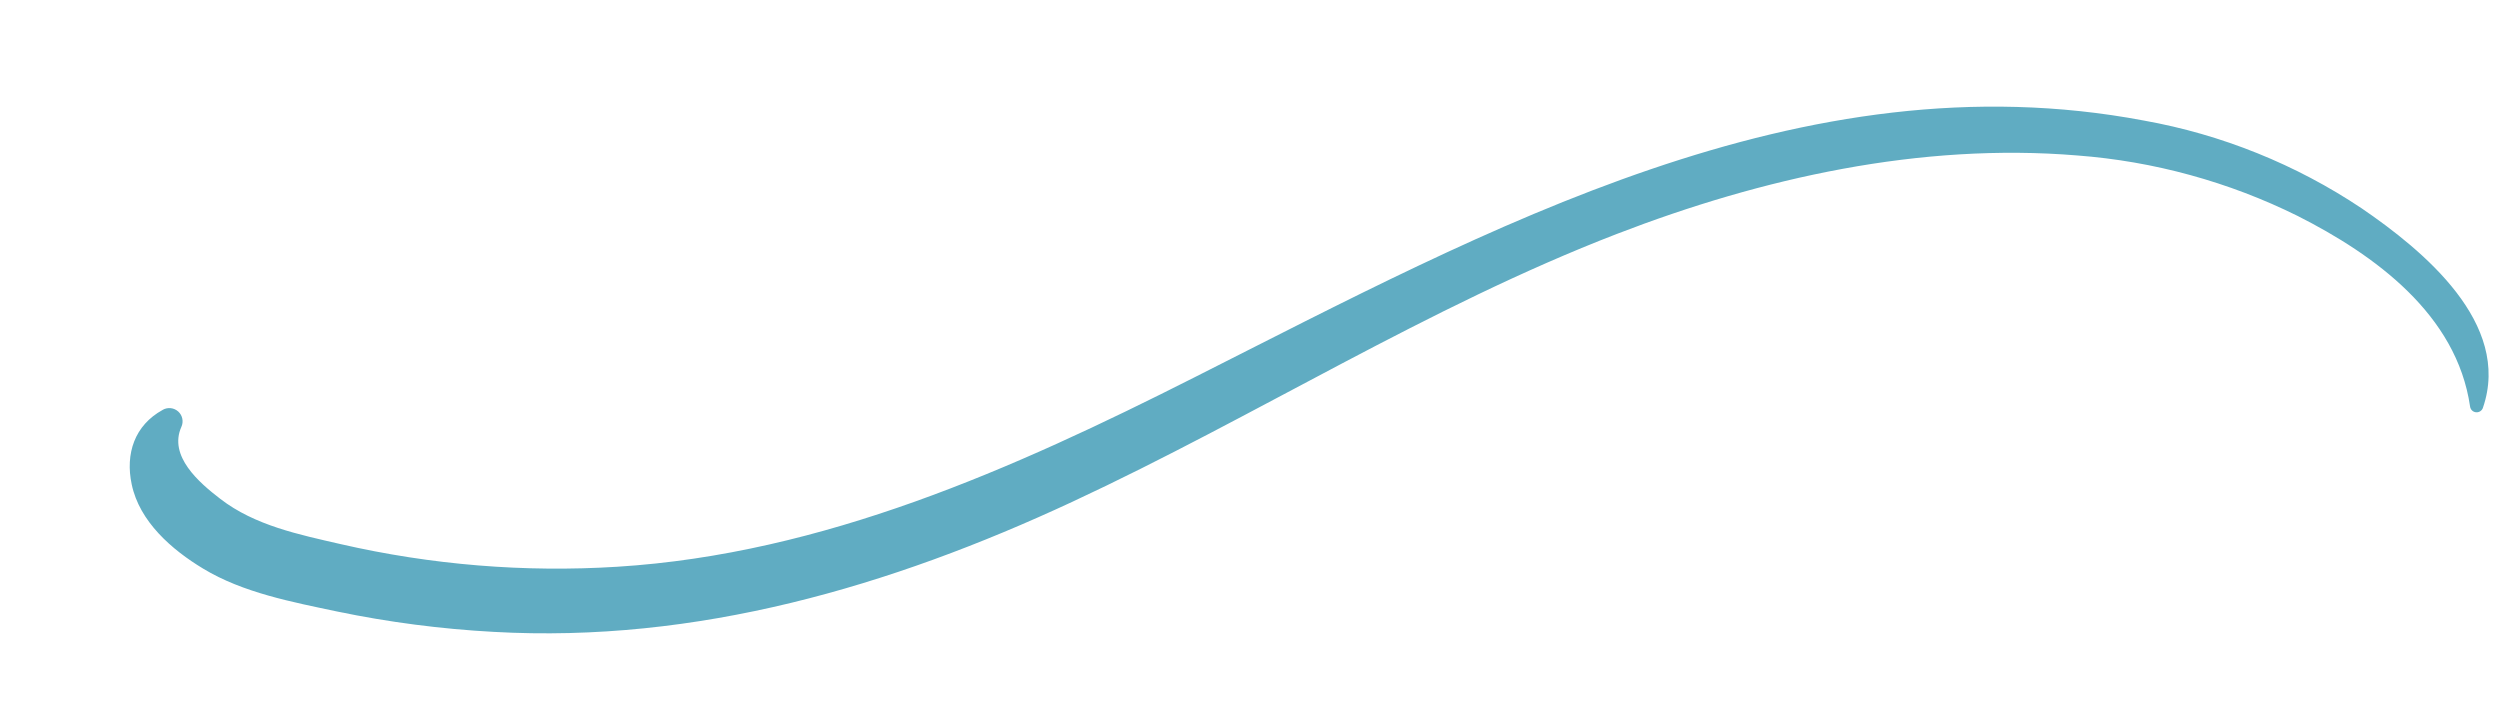 <?xml version="1.0" encoding="UTF-8"?><svg id="a" xmlns="http://www.w3.org/2000/svg" viewBox="0 0 1049.08 299.42"><path d="M68.29,171.98c.51-.29,1.05-.5,1.63-.62.57-.11,1.16-.15,1.74-.08.58.06,1.14.21,1.68.46.54.24,1.02.56,1.46.95.43.4.8.85,1.09,1.36.29.51.49,1.05.61,1.63.12.58.15,1.16.08,1.74s-.21,1.15-.46,1.68c-5.5,12.29,7.43,23.42,16.34,30.25,14.49,11.19,33.06,14.97,50.54,18.99,19.02,4.36,38.24,7.34,57.69,8.93,19.44,1.59,38.91,1.77,58.38.55,86.26-5.41,166.03-40.99,242.11-79.45,123.29-62.19,254.92-134.89,398.38-107.8,16.35,2.92,32.23,7.49,47.65,13.7s30.02,13.93,43.84,23.16c25.82,17.64,63.02,48.31,50.88,83.65-.09.3-.24.58-.43.83-.19.25-.42.46-.68.64s-.55.3-.86.38-.62.1-.93.07c-.32-.03-.62-.11-.91-.24-.29-.13-.55-.31-.78-.53-.23-.22-.41-.47-.55-.76-.14-.29-.23-.58-.27-.9-5.59-38.59-39.89-63.55-72.39-79.98-14.45-7.15-29.45-12.86-45.01-17.13s-31.37-7.01-47.45-8.23c-65.7-5.43-132.18,9.39-193.21,32.94-79.26,30.57-151.6,76.64-228.48,112.4-76.49,35.62-157.74,59.38-242.83,54.58-22.08-1.2-43.95-4.04-65.6-8.53-18.77-3.97-39.59-7.87-56.33-18.03-13.14-7.92-26.68-19.7-29.95-35.33-2.75-12.9,1.23-24.82,13.02-31.27Z" fill="#60acc2"/></svg>